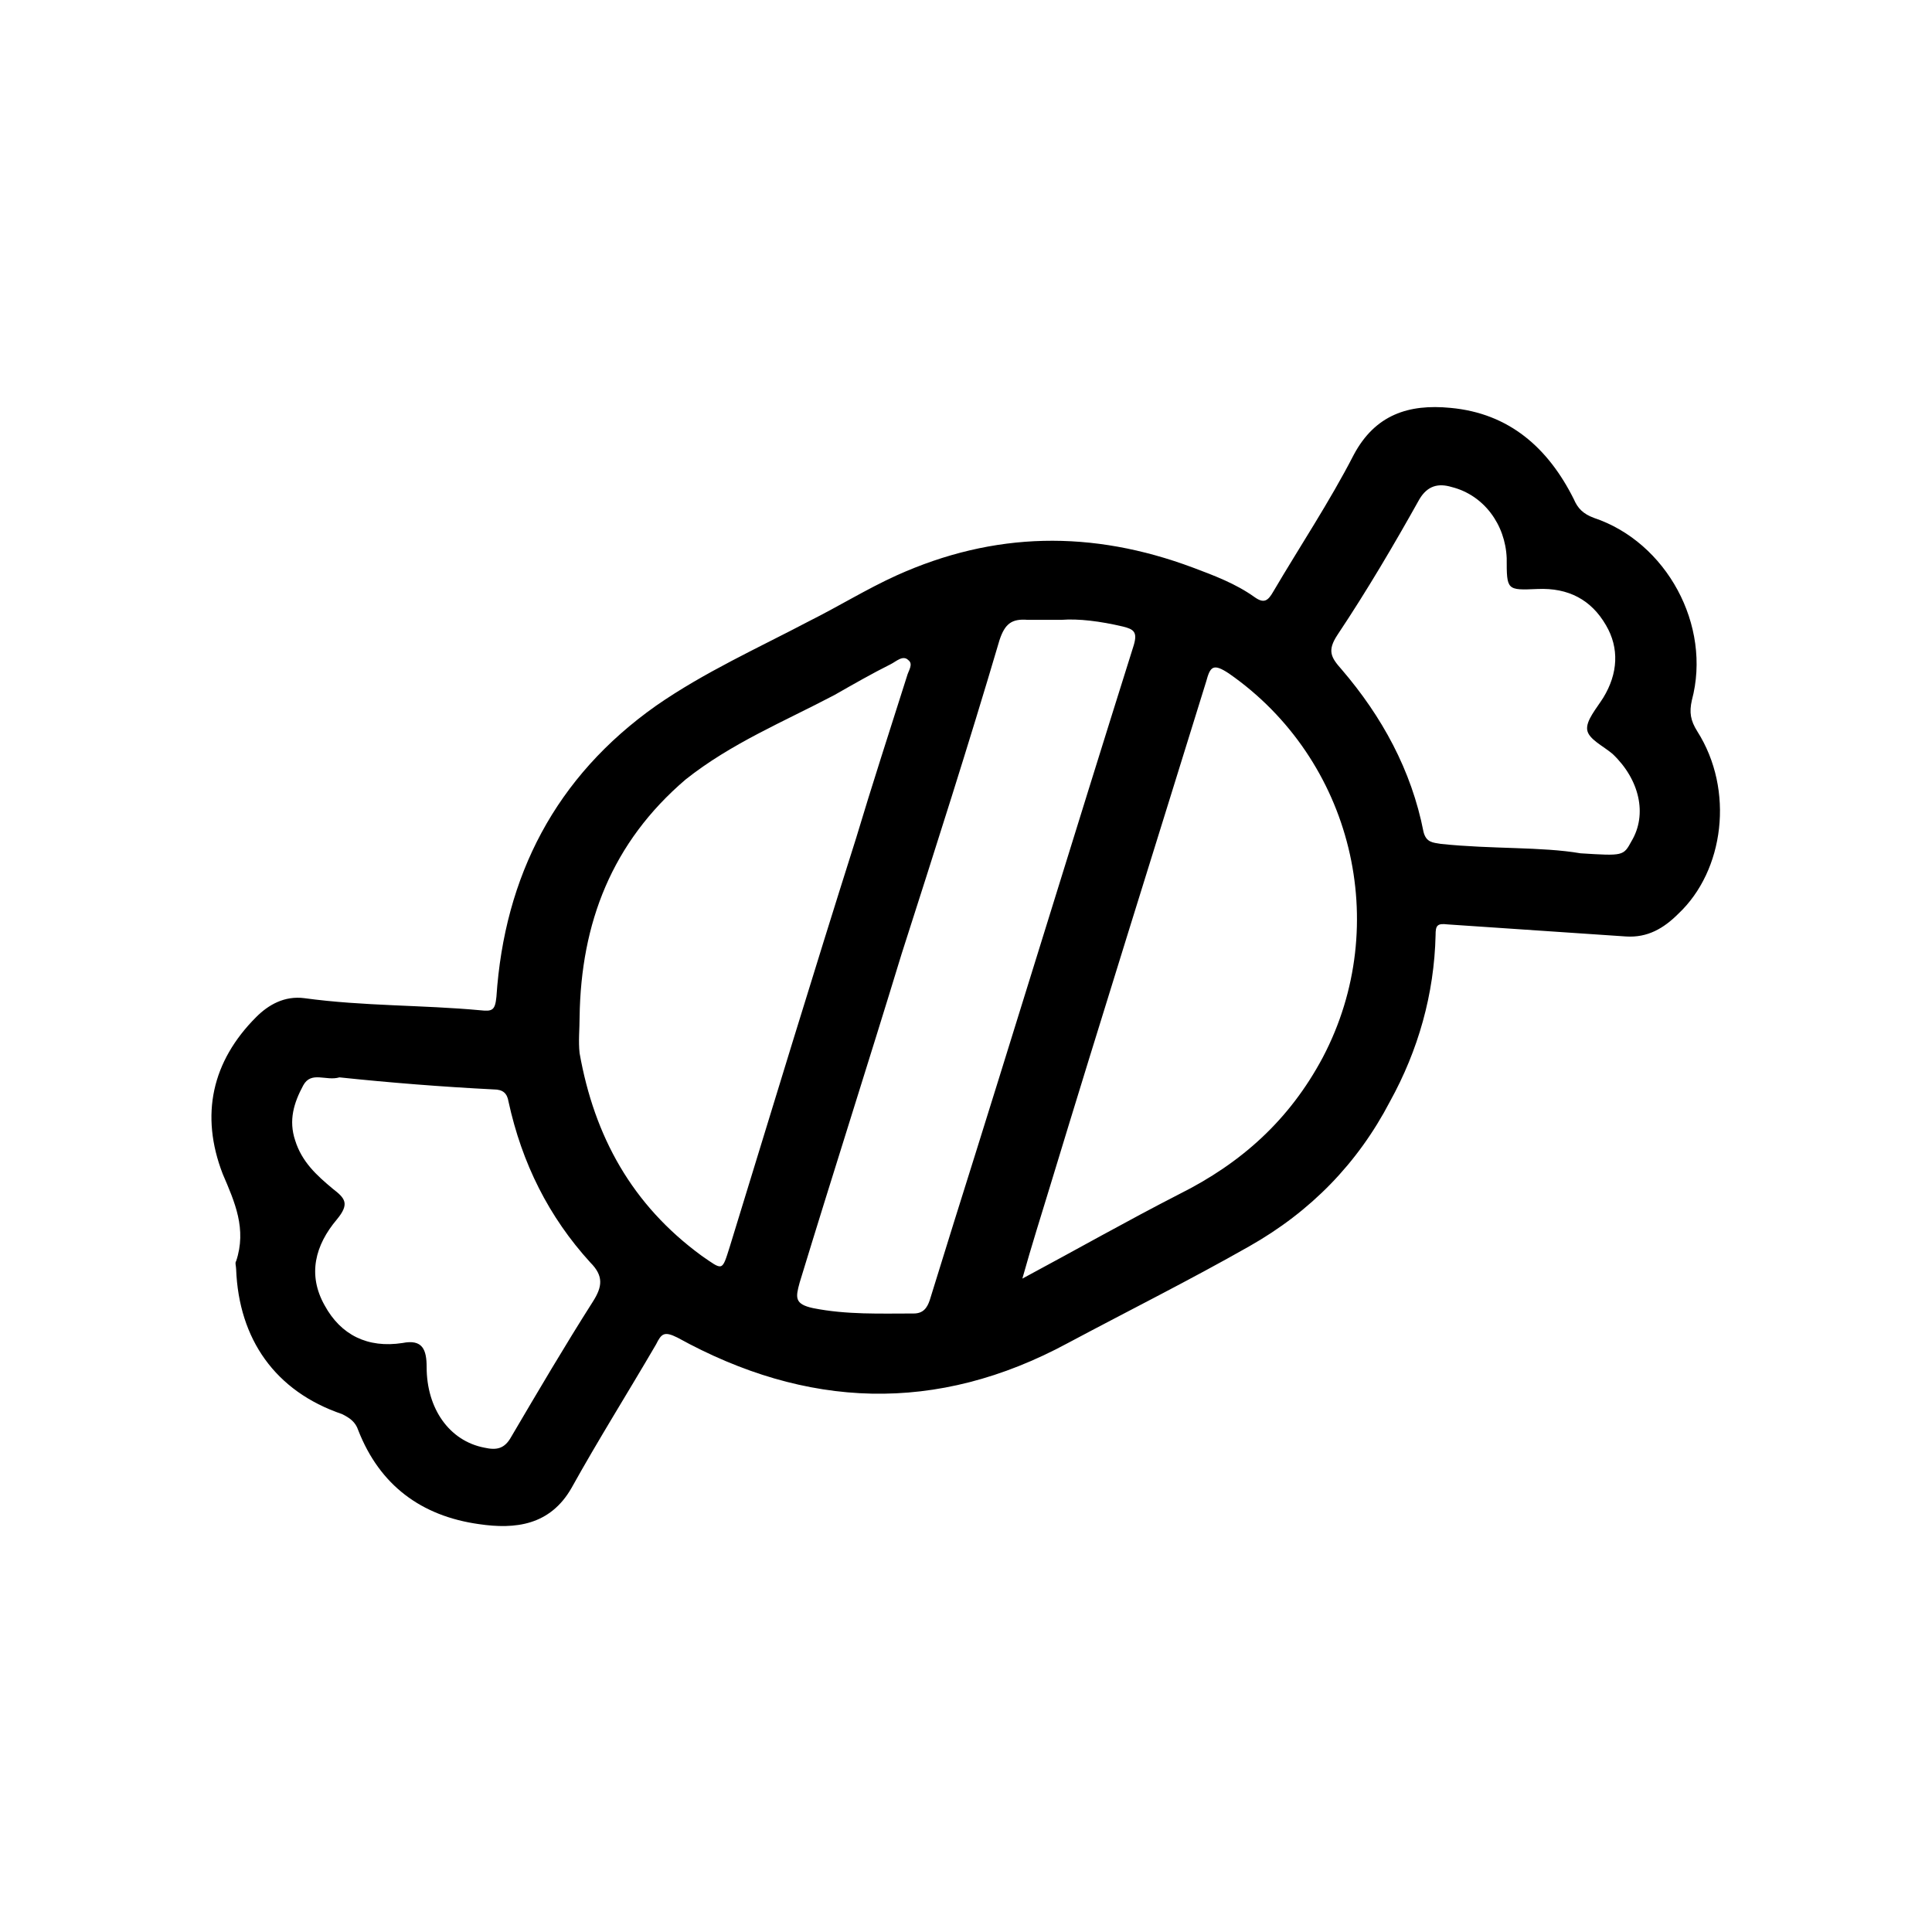 <?xml version="1.0" encoding="utf-8"?>
<!-- Generator: Adobe Illustrator 27.9.1, SVG Export Plug-In . SVG Version: 6.00 Build 0)  -->
<svg version="1.1" id="Layer_1" xmlns="http://www.w3.org/2000/svg" xmlns:xlink="http://www.w3.org/1999/xlink" x="0px" y="0px"
	 viewBox="0 0 144 144" style="enable-background:new 0 0 144 144;" xml:space="preserve">
<g>
	<path d="M17.6,94.6c0-0.2-0.1-0.5,0-0.6c0.8-2.4-0.1-4.4-1-6.5c-1.7-4.4-0.8-8.4,2.5-11.7c0.9-0.9,2.1-1.6,3.6-1.4
		c4.4,0.6,8.8,0.5,13.1,0.9c0.9,0.1,1.1,0,1.2-1c0.6-9,4.4-16.4,11.9-21.7c3.6-2.5,7.6-4.3,11.4-6.3c2.2-1.1,4.3-2.4,6.5-3.4
		c7.3-3.3,14.6-3.4,22.1-0.6c1.6,0.6,3.2,1.2,4.6,2.2c0.7,0.5,1,0.3,1.4-0.4c2-3.4,4.2-6.7,6-10.2c1.6-3,4.1-3.8,7.2-3.5
		c4.4,0.4,7.3,3,9.2,6.8c0.3,0.7,0.7,1.1,1.5,1.4c5.4,1.8,8.8,8,7.3,13.6c-0.2,0.9-0.1,1.5,0.4,2.3c2.8,4.4,2,10.4-1.4,13.6
		c-1.1,1.1-2.3,1.8-3.9,1.7c-4.4-0.3-8.9-0.6-13.3-0.9c-0.8-0.1-0.9,0.1-0.9,0.8c-0.1,4.4-1.3,8.6-3.4,12.4
		c-2.4,4.6-5.9,8.2-10.5,10.8c-4.4,2.5-9,4.8-13.5,7.2c-9.8,5.3-19.5,4.9-29.1-0.4c-1-0.5-1.2-0.3-1.6,0.5
		c-2.1,3.6-4.3,7.1-6.3,10.7c-1.6,2.8-4.2,3.1-6.9,2.7c-4.3-0.6-7.4-2.9-9-7c-0.2-0.6-0.6-0.9-1.2-1.2
		C20.5,103.7,17.8,99.8,17.6,94.6z M43.2,75.8c0,0.9-0.1,1.8,0,2.7c1.1,6.2,3.9,11.3,9.1,15.1c1.6,1.1,1.5,1.2,2.1-0.7
		c3.1-10.1,6.2-20.3,9.4-30.4c1.2-4,2.5-8,3.8-12.1c0.1-0.4,0.5-0.9,0.1-1.2c-0.4-0.4-0.9,0.1-1.3,0.3c-1.4,0.7-2.8,1.5-4.2,2.3
		c-3.8,2-7.7,3.6-11.1,6.3C45.6,62.8,43.3,68.8,43.2,75.8z M76.2,95.3C80.3,93.1,84,91,87.9,89c4.6-2.3,8.2-5.5,10.7-10.2
		c5.2-9.9,2.2-22.2-7-28.6c-1.2-0.8-1.4-0.5-1.7,0.6C86,63.4,82.1,75.8,78.3,88.3C77.6,90.6,76.9,92.8,76.2,95.3z M79.1,46.2
		c-1.1,0-1.8,0-2.5,0c-1.2-0.1-1.7,0.3-2.1,1.5c-2.3,7.8-4.8,15.6-7.3,23.4c-2.5,8.2-5.1,16.3-7.6,24.5c-0.3,1.1-0.4,1.6,1,1.9
		c2.5,0.5,5,0.4,7.5,0.4c0.7,0,1-0.4,1.2-1c0.6-1.9,1.2-3.9,1.8-5.8c4.5-14.3,8.9-28.7,13.4-43c0.3-1,0-1.2-0.8-1.4
		C82,46.3,80.4,46.1,79.1,46.2z M117.8,63.6c3.2,0.2,3.2,0.2,3.8-0.9c1.2-2,0.6-4.6-1.4-6.5c-0.7-0.6-1.8-1.1-1.9-1.8
		c-0.1-0.7,0.7-1.6,1.2-2.4c1.1-1.8,1.2-3.7,0.2-5.4c-1.1-1.9-2.8-2.8-5.1-2.7c-2.3,0.1-2.3,0.1-2.3-2.3c-0.1-2.5-1.7-4.7-4.1-5.3
		c-1-0.3-1.8-0.1-2.4,0.9c-1.9,3.4-3.9,6.8-6.1,10.1c-0.8,1.2-0.5,1.7,0.3,2.6c3,3.5,5.2,7.5,6.1,12.1c0.2,0.8,0.7,0.8,1.3,0.9
		C111.2,63.3,114.9,63.1,117.8,63.6z M25.3,80.3c-1,0.3-2.1-0.5-2.7,0.6c-0.7,1.3-1.1,2.6-0.6,4.1c0.5,1.6,1.6,2.6,2.8,3.6
		c0.9,0.7,1.3,1.1,0.3,2.3c-1.6,1.9-2.2,4.1-0.9,6.4c1.2,2.2,3.2,3.2,5.8,2.8c1.5-0.3,1.8,0.5,1.8,1.8c0,3.1,1.7,5.5,4.3,6
		c0.9,0.2,1.5,0.1,2-0.8c2-3.4,4-6.8,6.1-10.1c0.7-1.1,0.8-1.9-0.2-2.9c-3.1-3.4-5.1-7.4-6.1-12c-0.1-0.6-0.4-0.9-1.1-0.9
		C32.9,81,29.1,80.7,25.3,80.3z"/>
</g>
</svg>
